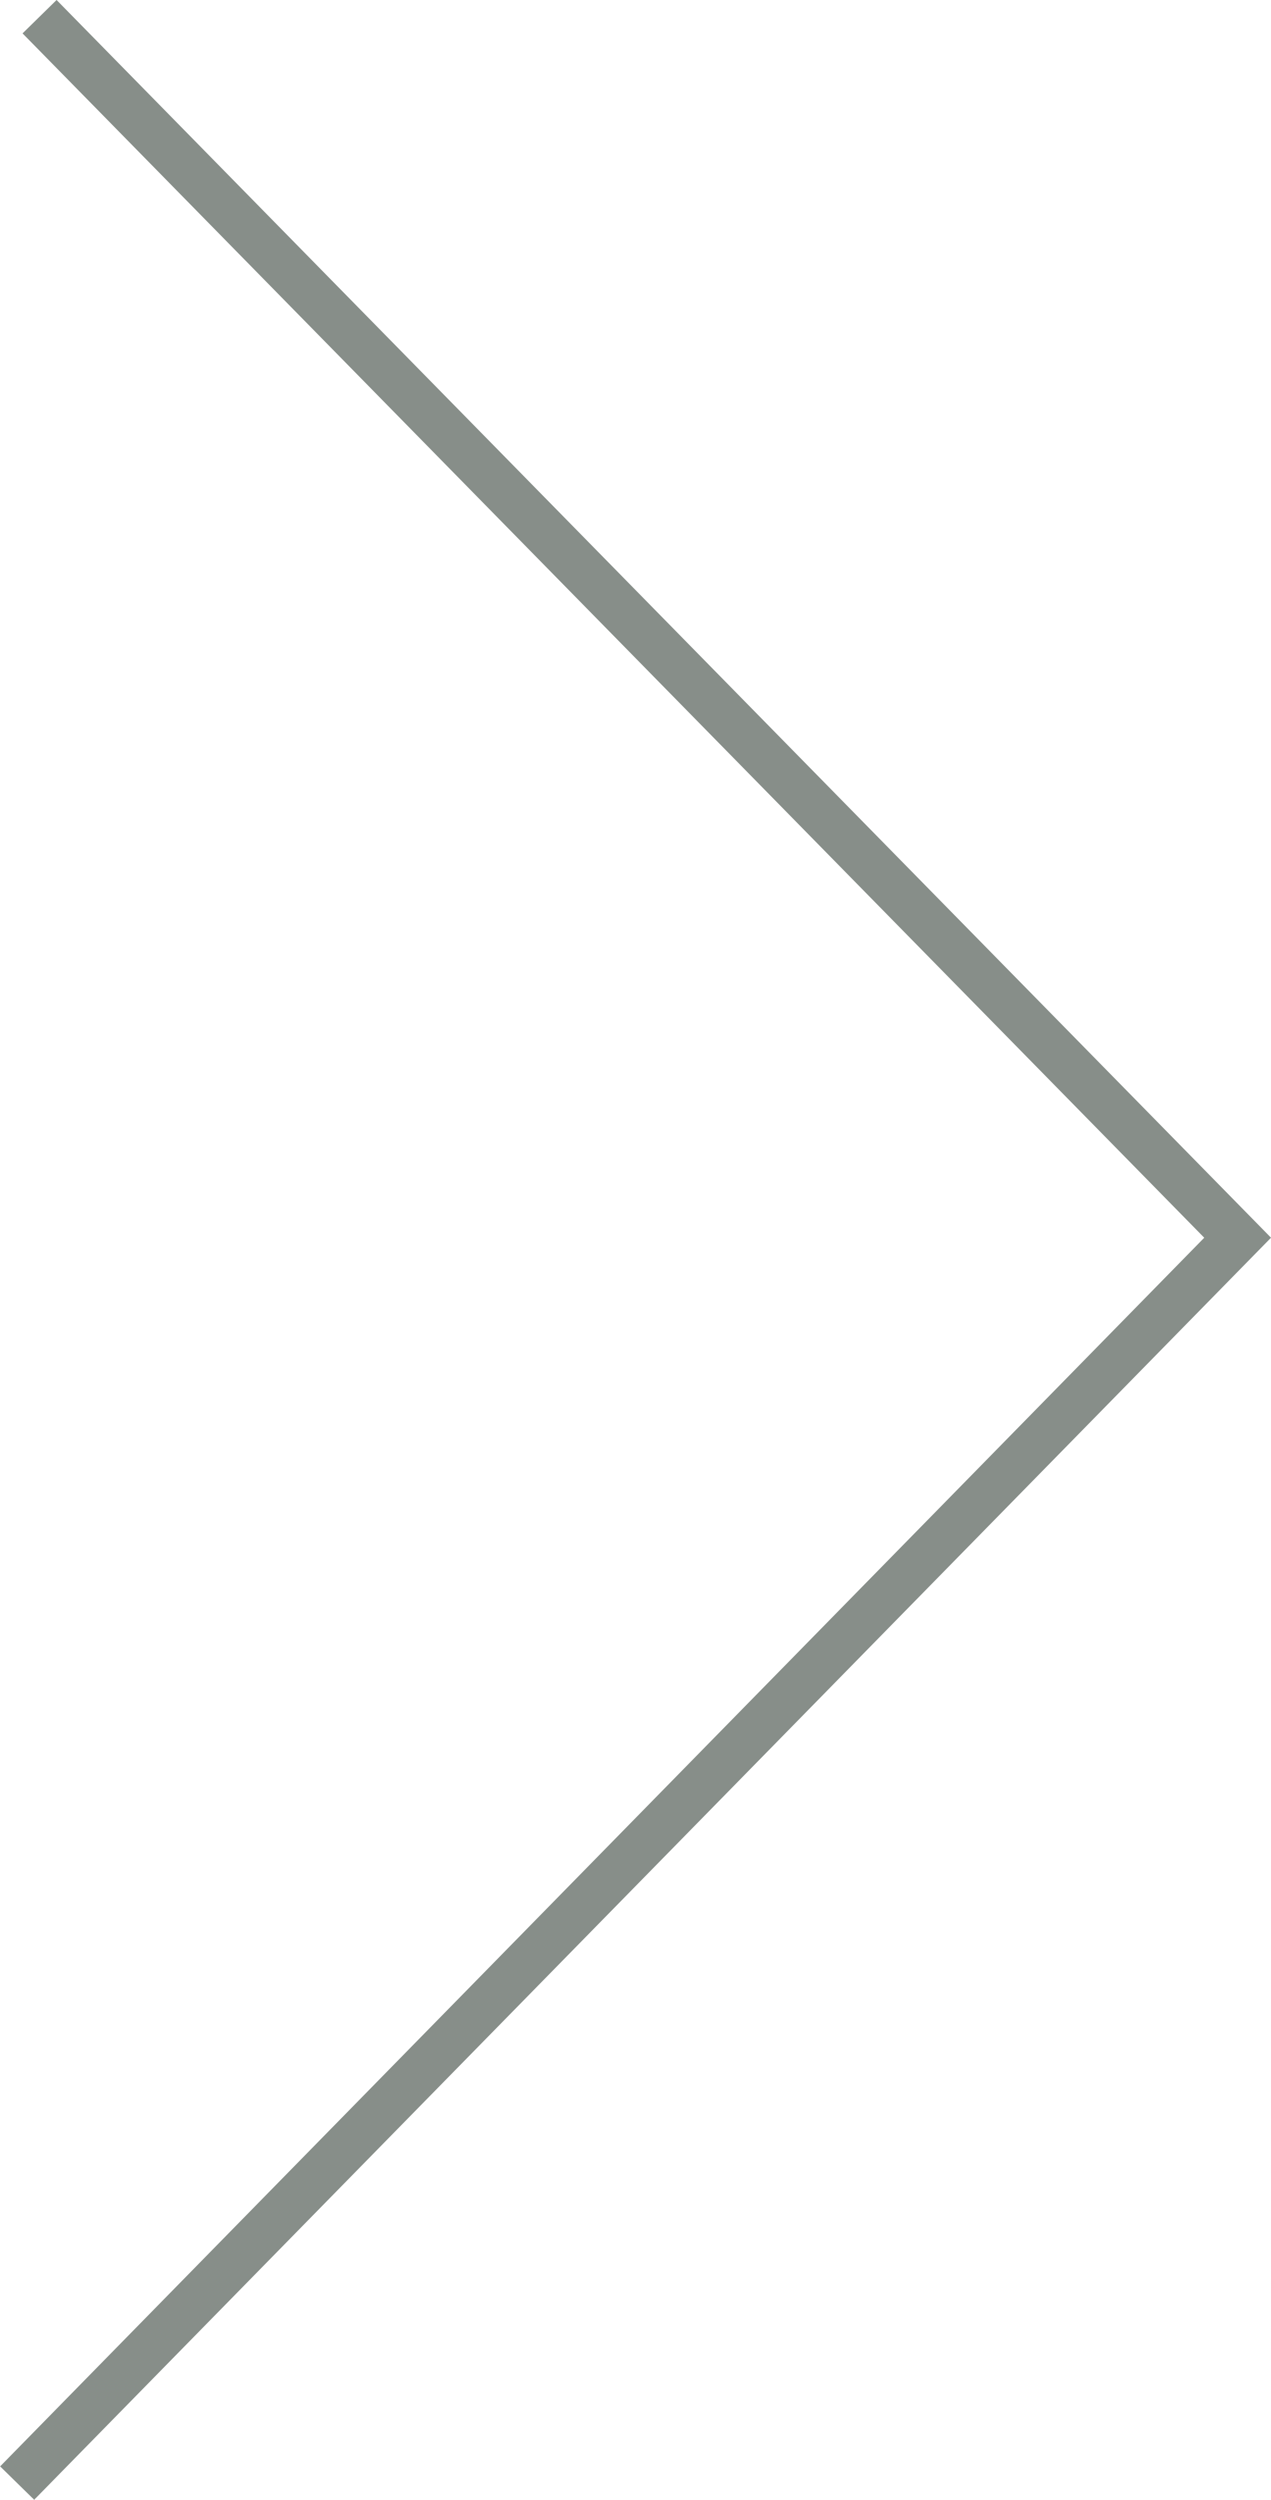 <?xml version="1.0" encoding="UTF-8"?><svg id="_レイヤー_2" xmlns="http://www.w3.org/2000/svg" viewBox="0 0 26.66 52.43"><defs><style>.cls-1{fill:none;stroke:#878e89;stroke-miterlimit:10;}</style></defs><g id="_レイヤー_1-2"><polyline class="cls-1" points=".36 52.08 25.96 25.96 .83 .35"/></g></svg>